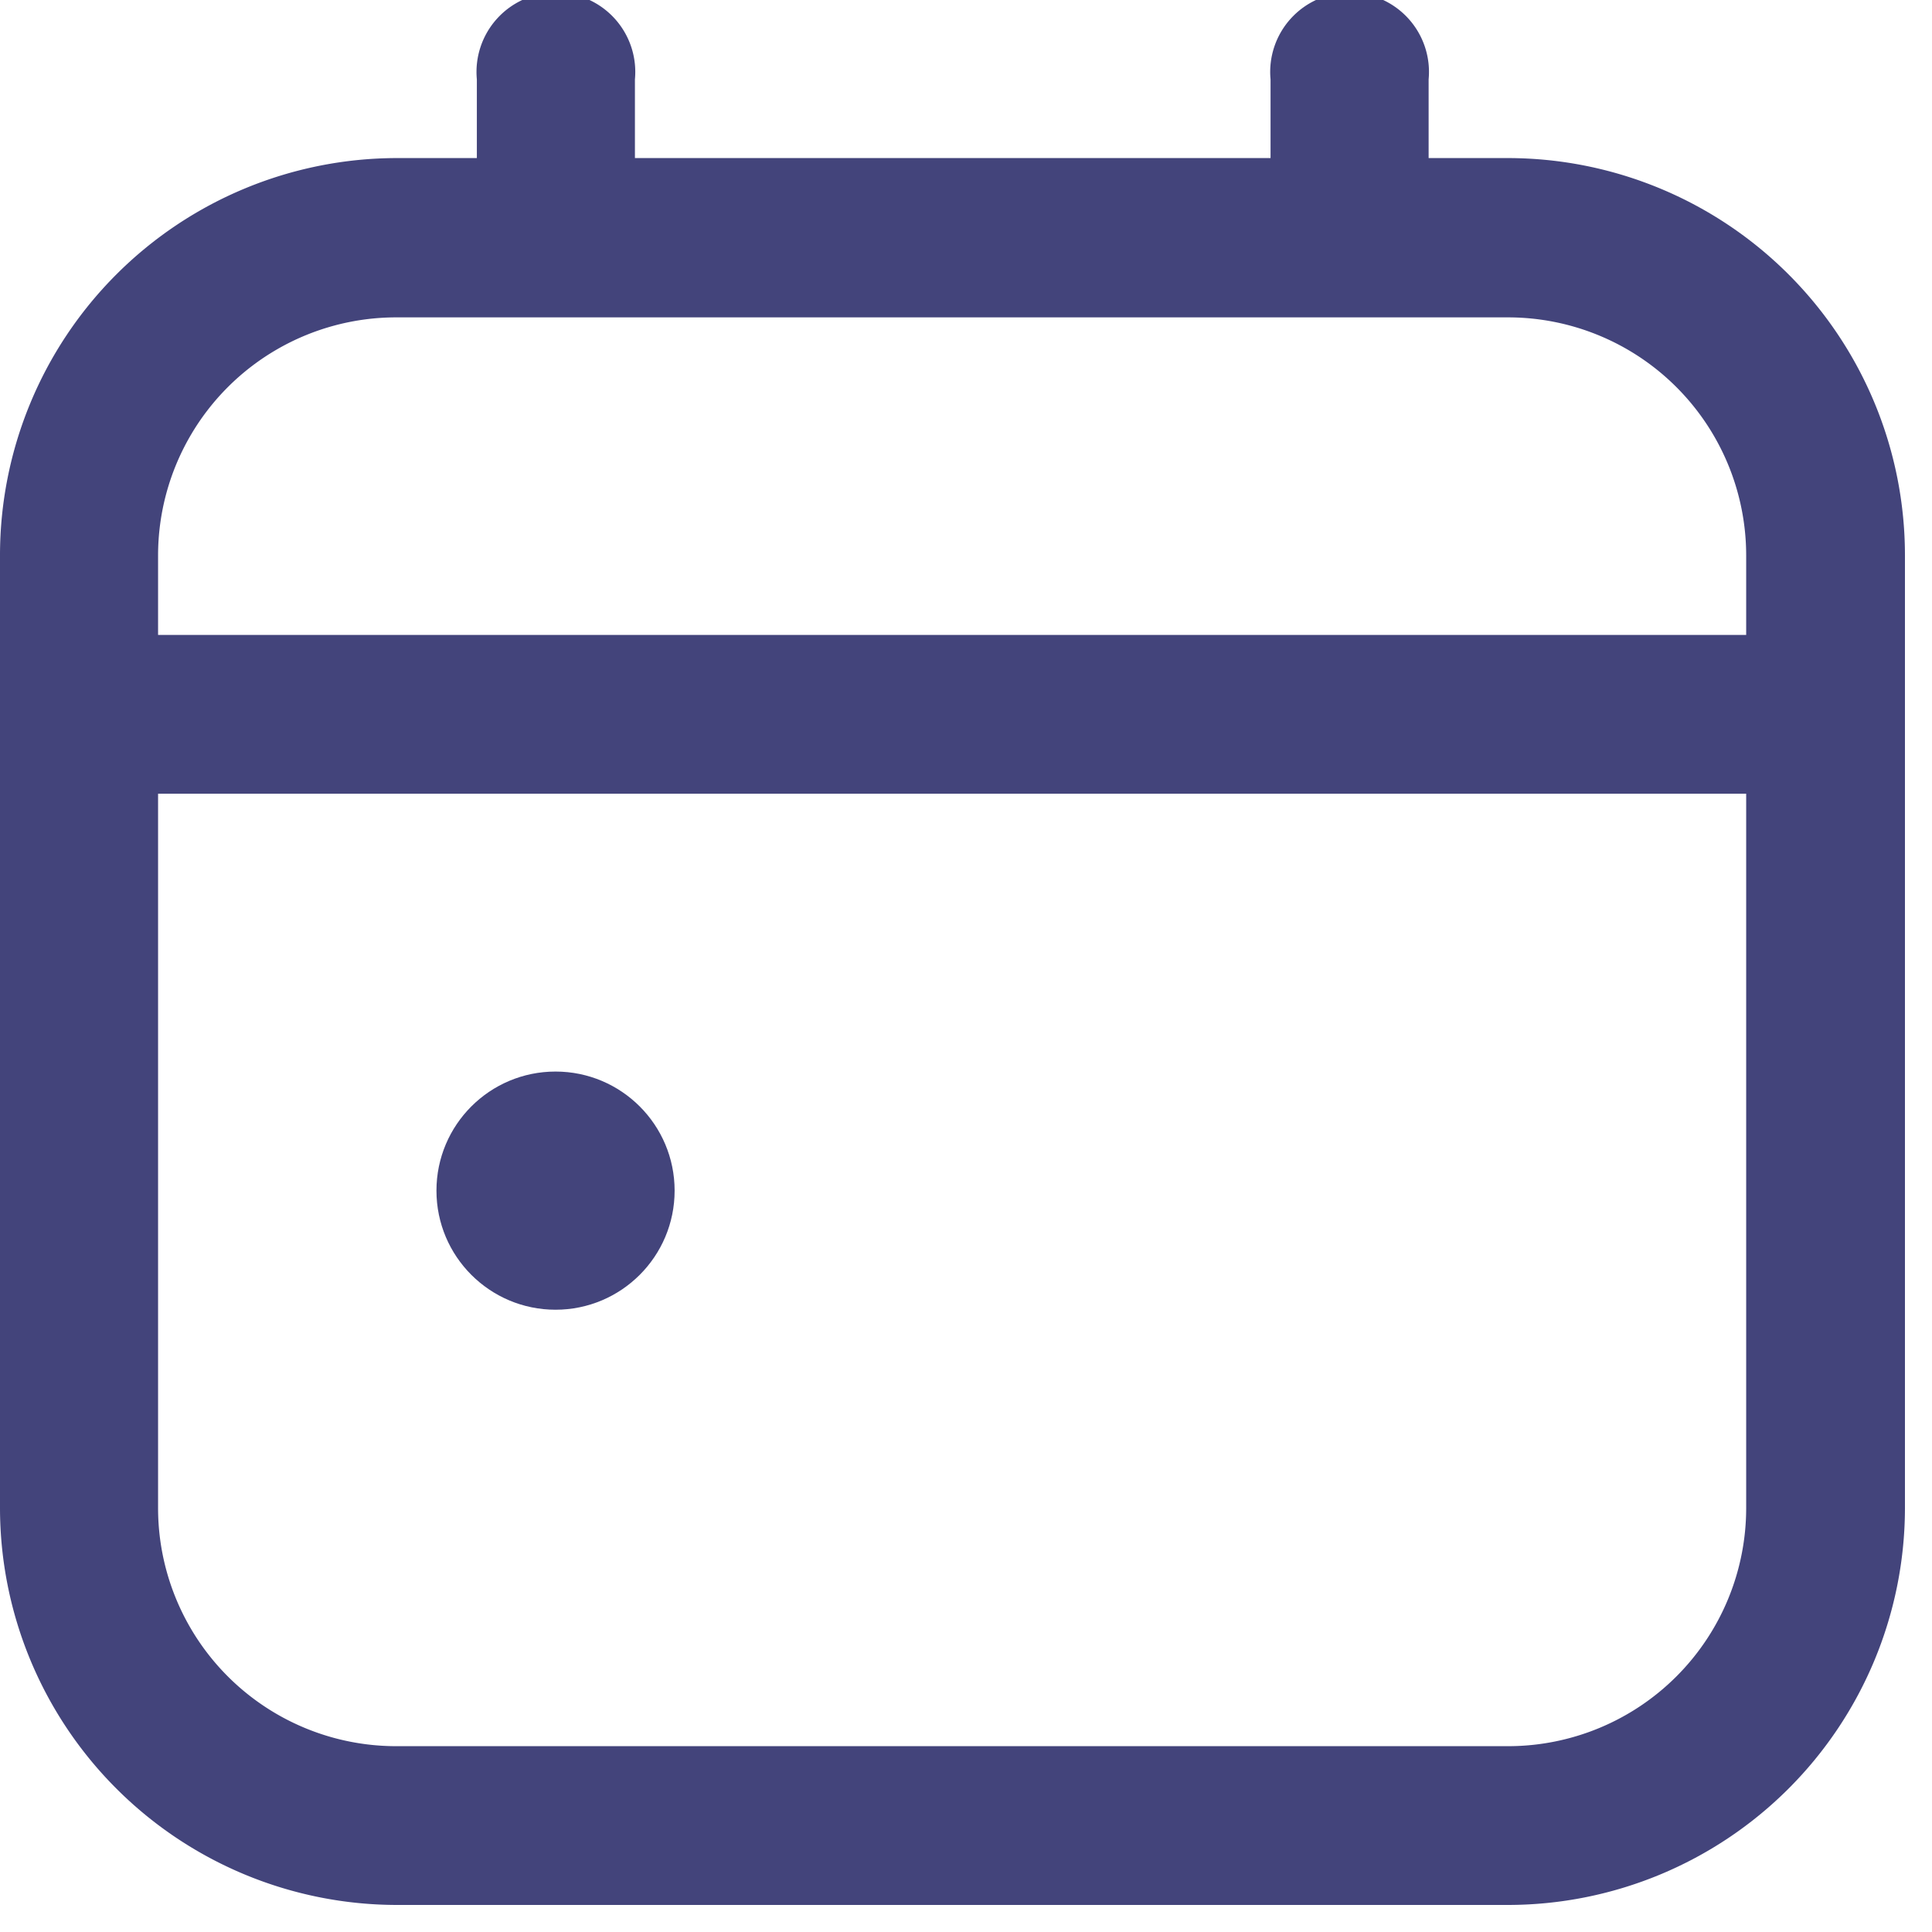<svg xmlns="http://www.w3.org/2000/svg" width="11" height="11" viewBox="0 0 11 11">
  <g id="Group_41013" data-name="Group 41013" transform="translate(1758 -656)">
    <rect id="Rectangle_260" data-name="Rectangle 260" width="11" height="11" transform="translate(-1758 656)" fill="#43447b" opacity="0"/>
    <g id="calendar_1_" data-name="calendar (1)" transform="translate(-1758 656)">
      <path id="Path_78762" data-name="Path 78762" d="M8.586.9H8.134V.452a.452.452,0,1,0-.9,0V.9H3.615V.452a.452.452,0,1,0-.9,0V.9H2.26A2.262,2.262,0,0,0,0,3.163V8.586a2.262,2.262,0,0,0,2.26,2.26H8.586a2.262,2.262,0,0,0,2.26-2.26V3.163A2.262,2.262,0,0,0,8.586.9ZM.9,3.163A1.356,1.356,0,0,1,2.26,1.807H8.586A1.356,1.356,0,0,1,9.942,3.163v.452H.9ZM8.587,9.942H2.26A1.356,1.356,0,0,1,.9,8.586V4.519H9.942V8.586A1.356,1.356,0,0,1,8.586,9.942Z" transform="translate(0 0)" fill="#43447b"/>
      <circle id="Ellipse_53" data-name="Ellipse 53" cx="0.678" cy="0.678" r="0.678" transform="translate(2.485 6.101)" fill="#43447b"/>
    </g>
  </g>
</svg>
